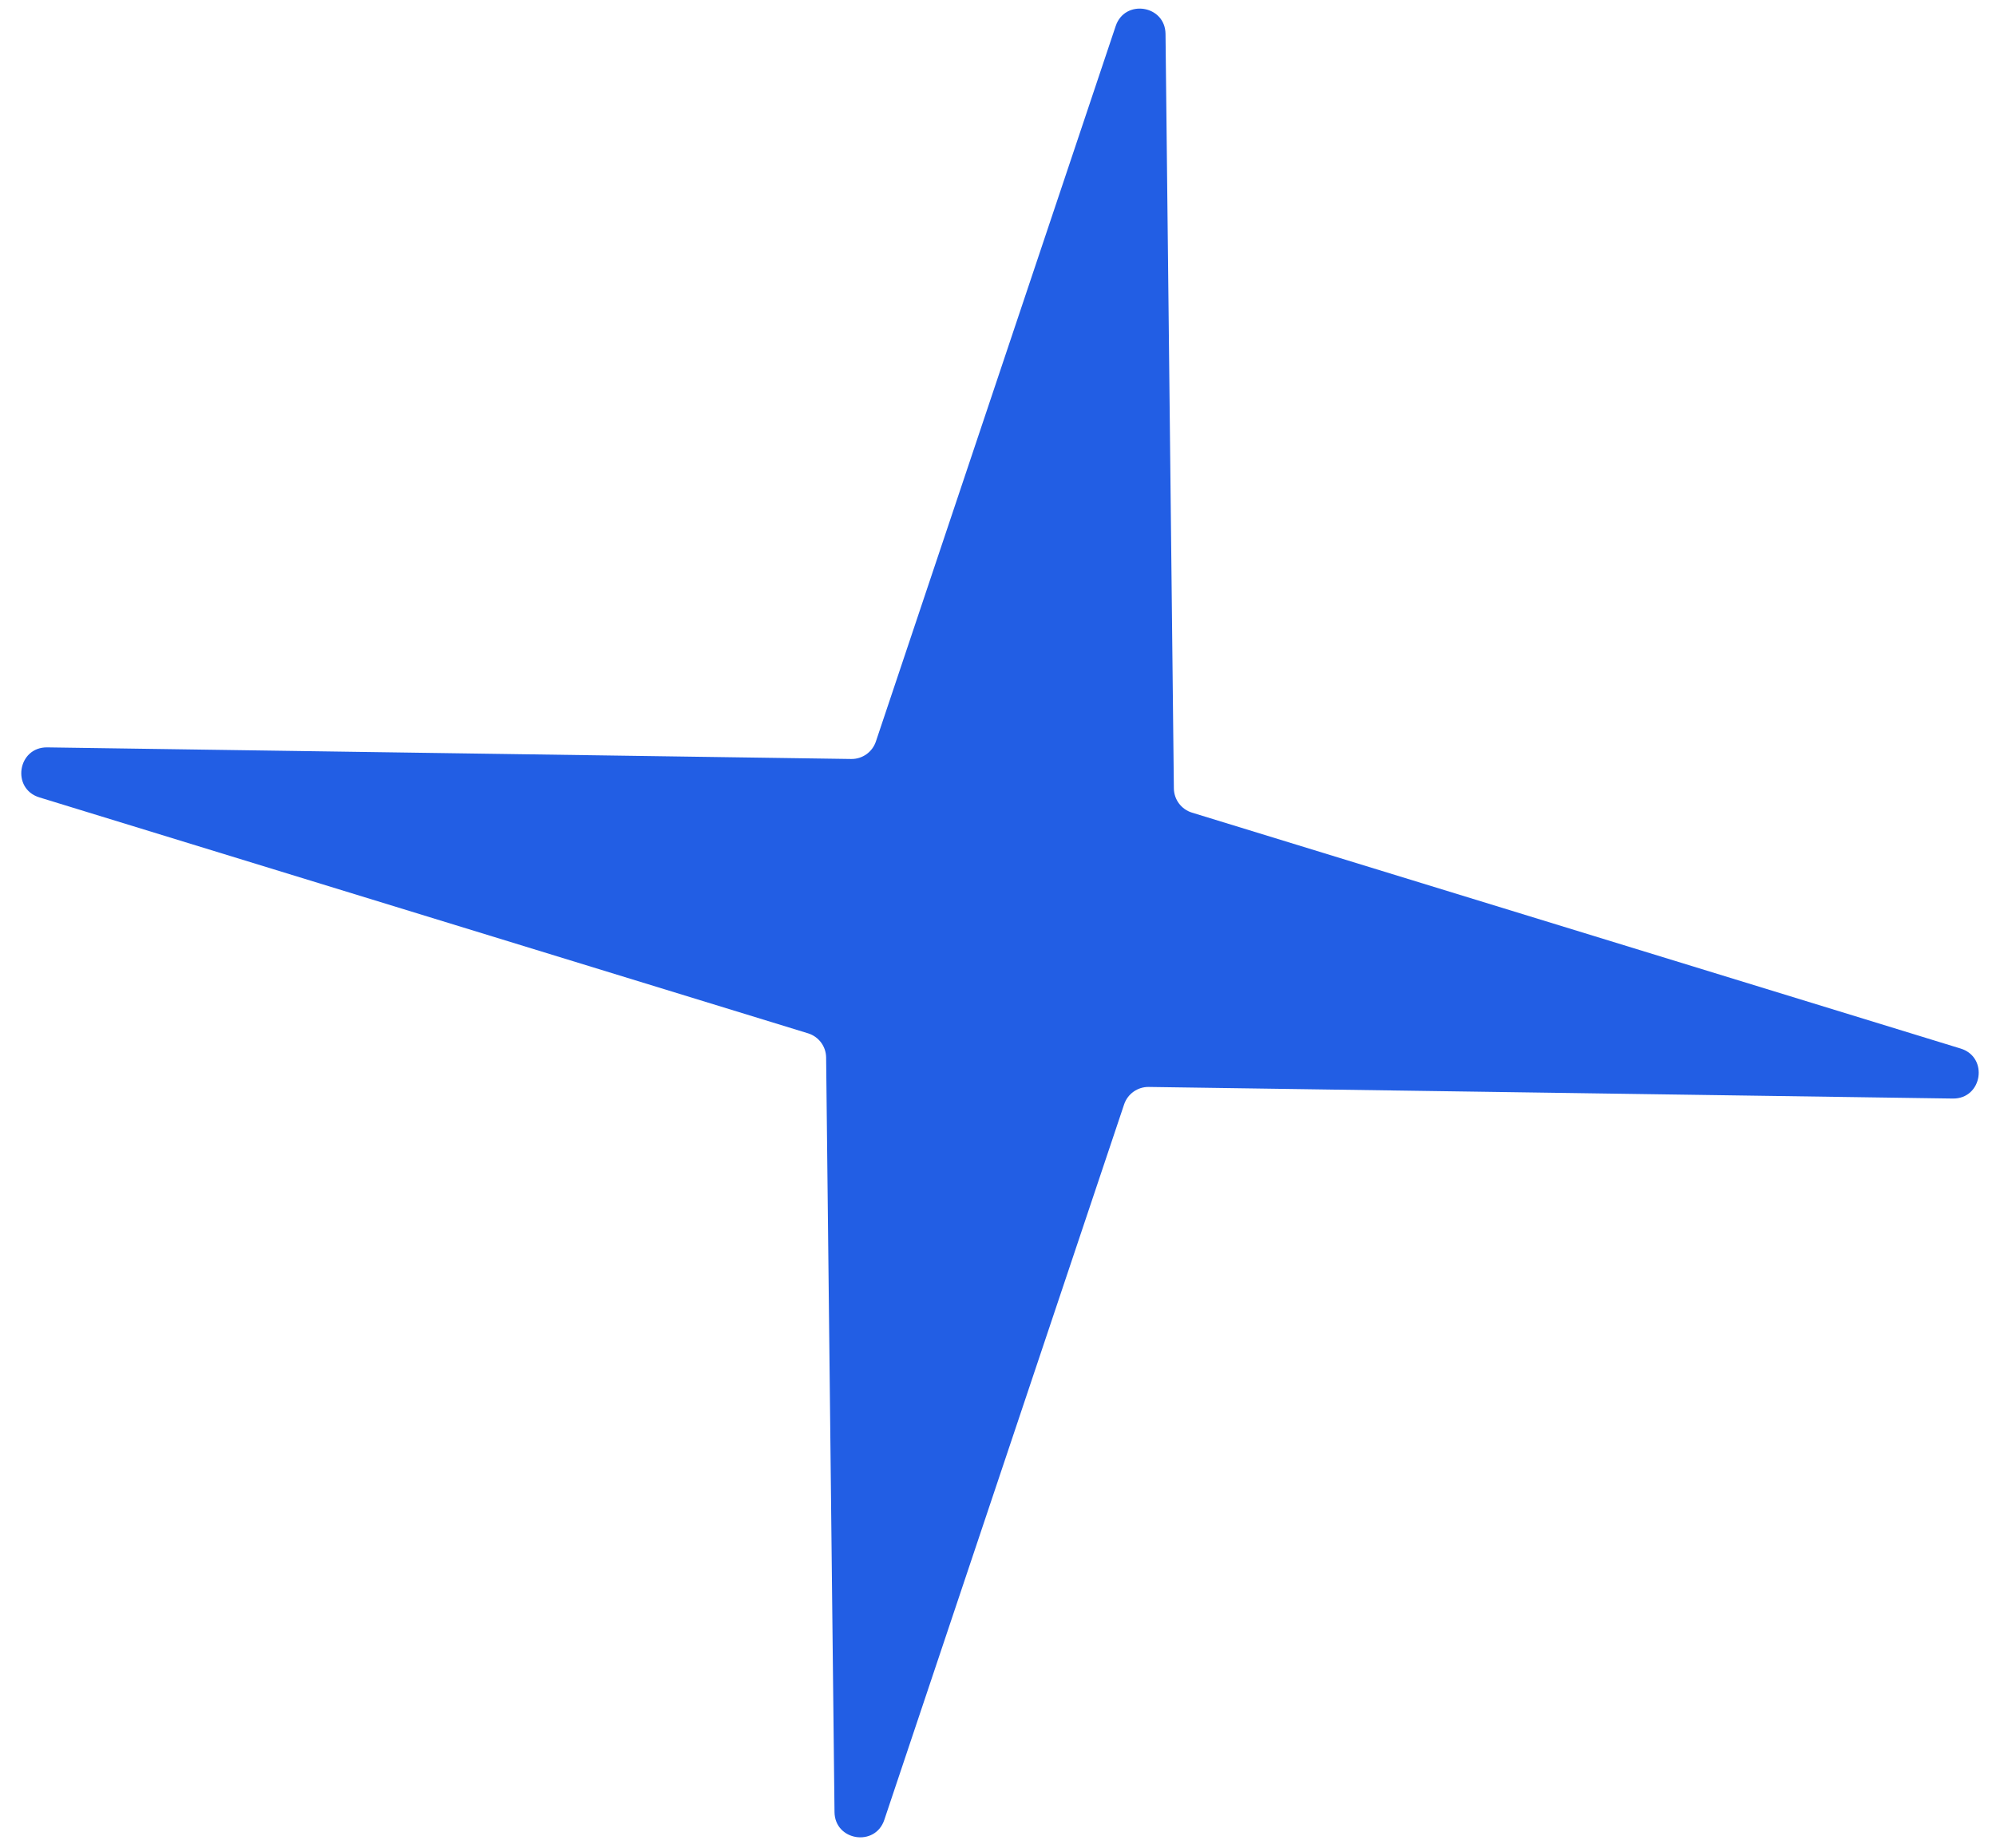 <?xml version="1.0" encoding="UTF-8"?> <svg xmlns="http://www.w3.org/2000/svg" width="54" height="50" viewBox="0 0 54 50" fill="none"> <path d="M30.184 0.705C30.432 -0.034 31.523 0.138 31.532 0.917L31.758 21.334C31.762 21.635 31.959 21.899 32.247 21.988L53.043 28.372C53.808 28.607 53.63 29.736 52.831 29.725L31.078 29.411C30.777 29.407 30.508 29.598 30.412 29.883L23.924 49.243C23.676 49.982 22.585 49.81 22.577 49.031L22.35 28.614C22.347 28.313 22.149 28.049 21.861 27.96L1.065 21.576C0.3 21.341 0.478 20.212 1.278 20.223L23.03 20.537C23.331 20.541 23.6 20.35 23.696 20.065L30.184 0.705Z" fill="#225EE4"></path> </svg> 